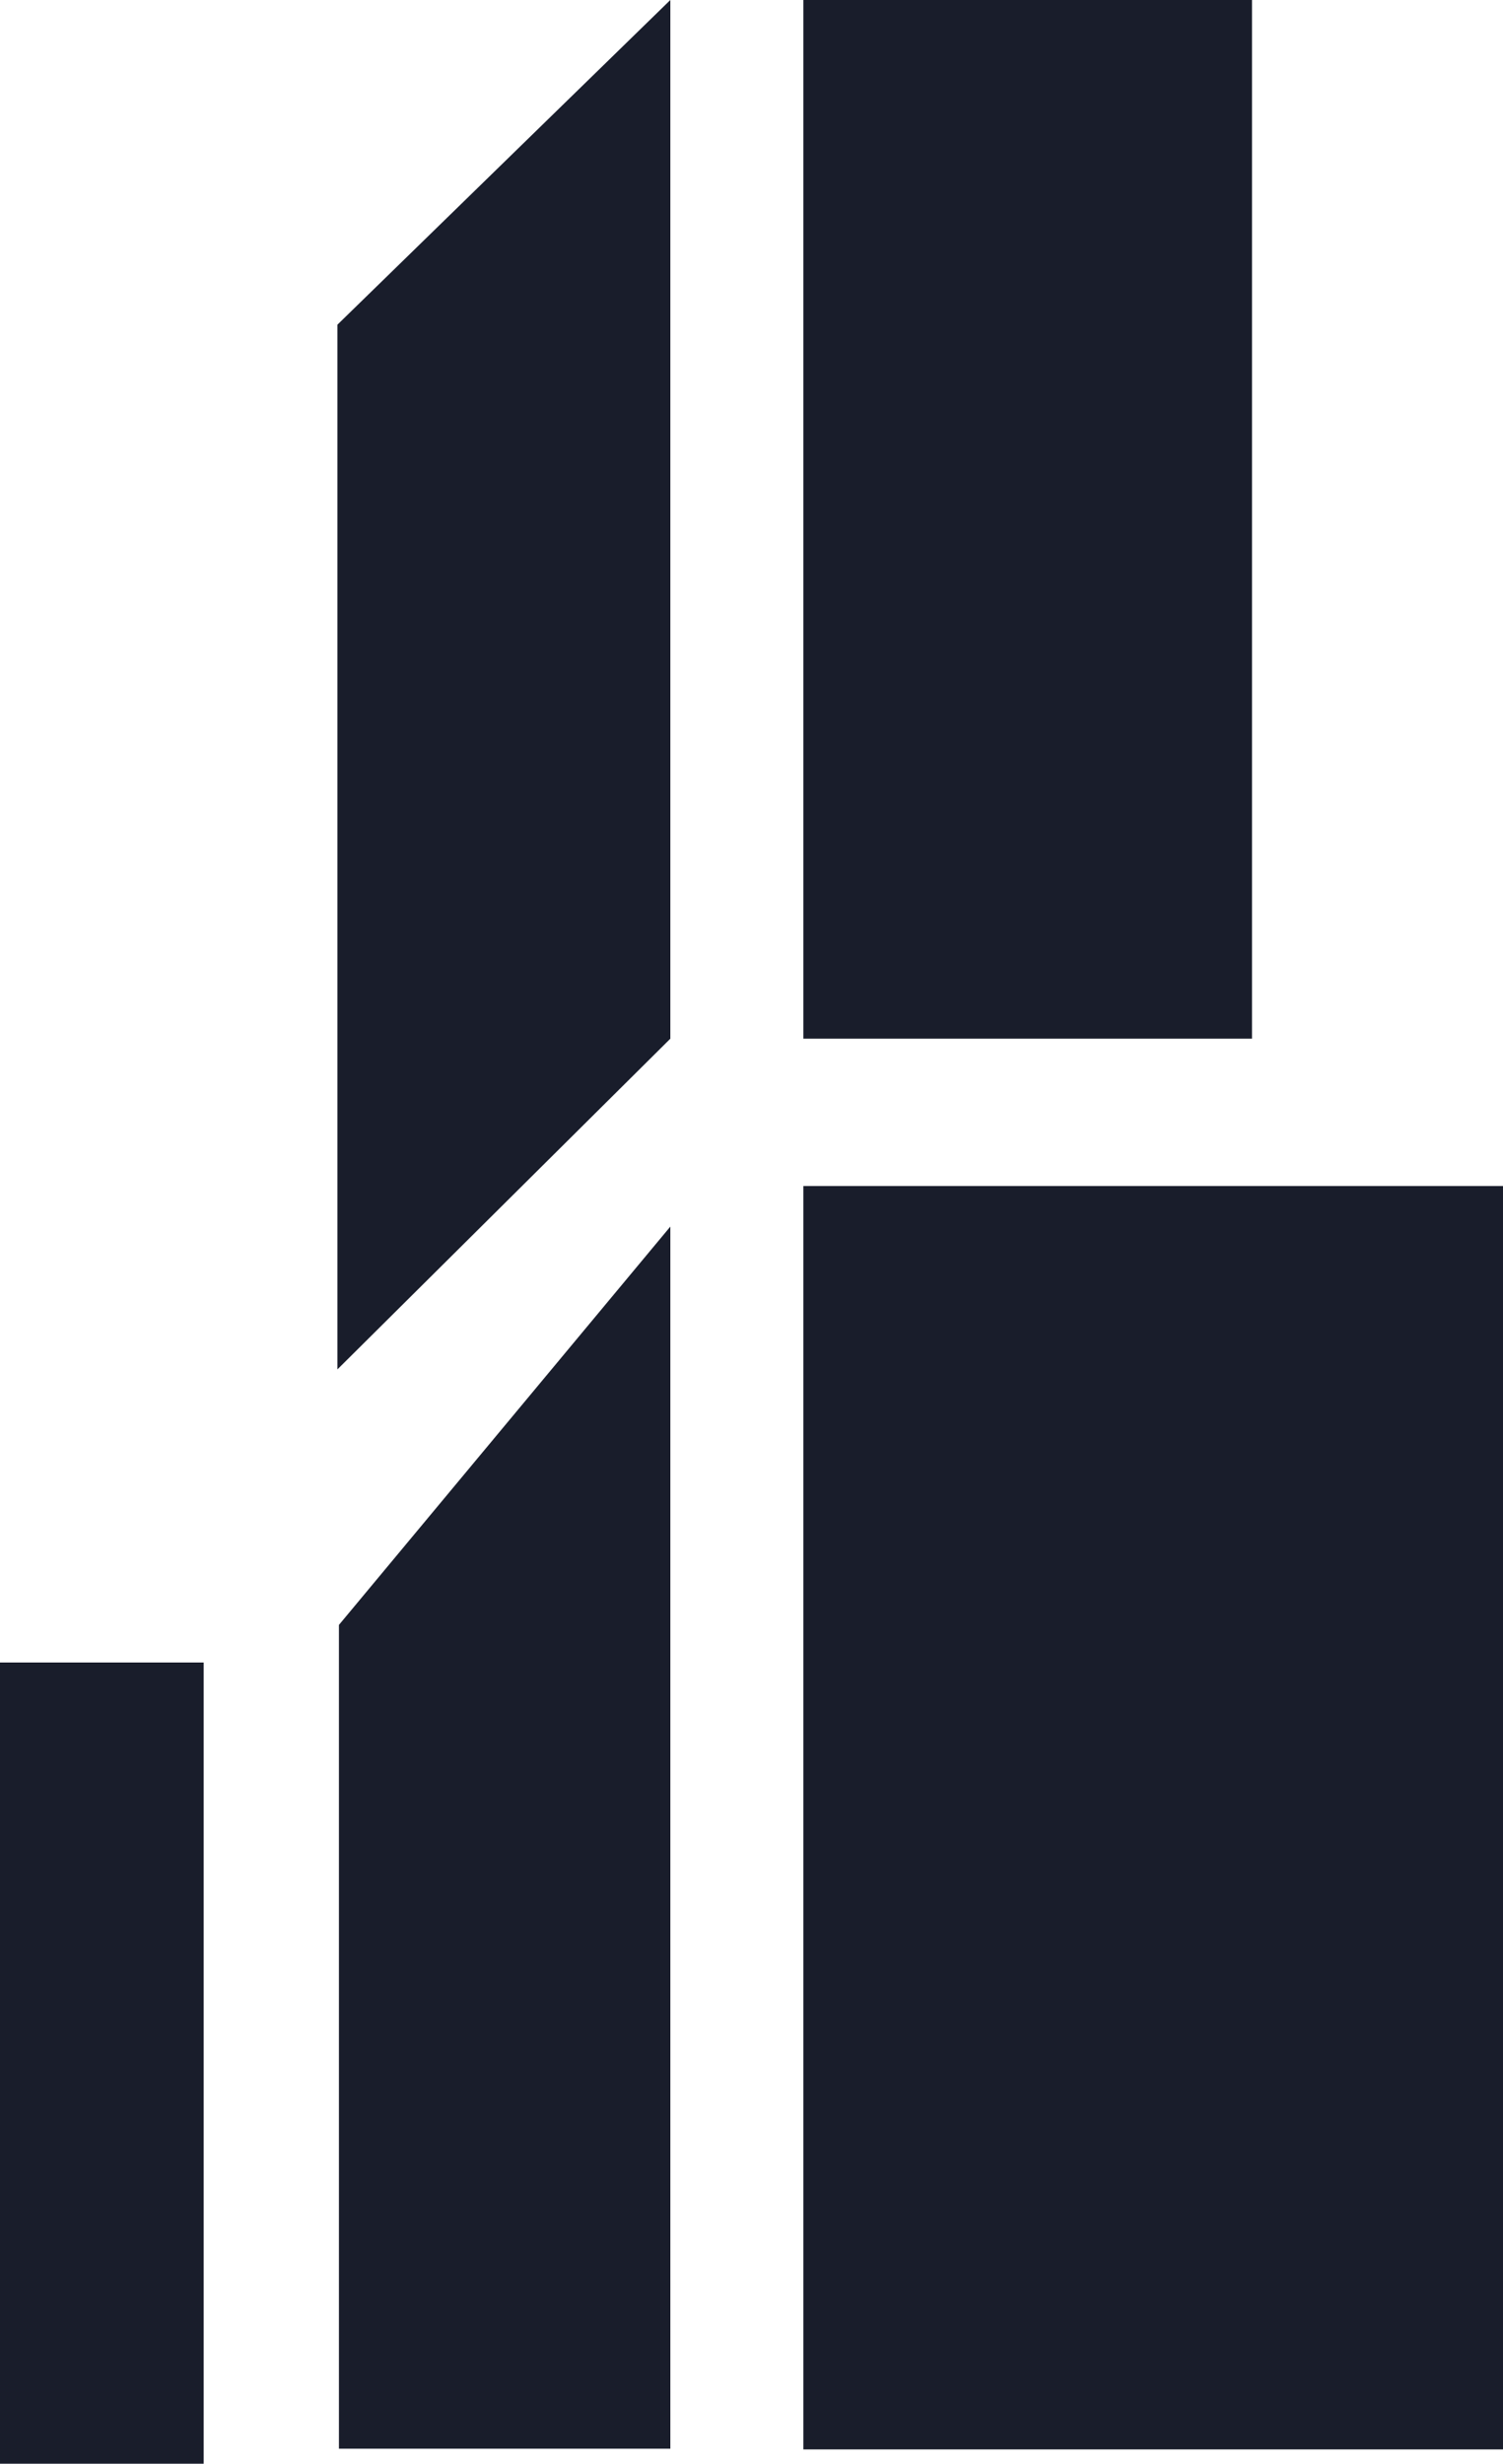 <svg xmlns="http://www.w3.org/2000/svg" id="b" data-name="Ebene 2" viewBox="0 0 20 32.78"><defs><style>      .d {        fill: #191d2b;        stroke-width: 0px;      }    </style></defs><g id="c" data-name="Ebene 1"><g><polygon class="d" points="4.49 18.22 8.92 13.82 8.92 0 4.49 4.32 4.49 18.22"></polygon><rect class="d" x="10.69" width="5.97" height="13.82"></rect><rect class="d" y="22.12" width="2.71" height="10.66"></rect><rect class="d" x="10.69" y="15.78" width="9.31" height="16.81"></rect><polygon class="d" points="4.51 32.58 8.92 32.58 8.92 16.32 4.51 21.62 4.51 32.58"></polygon></g></g></svg>